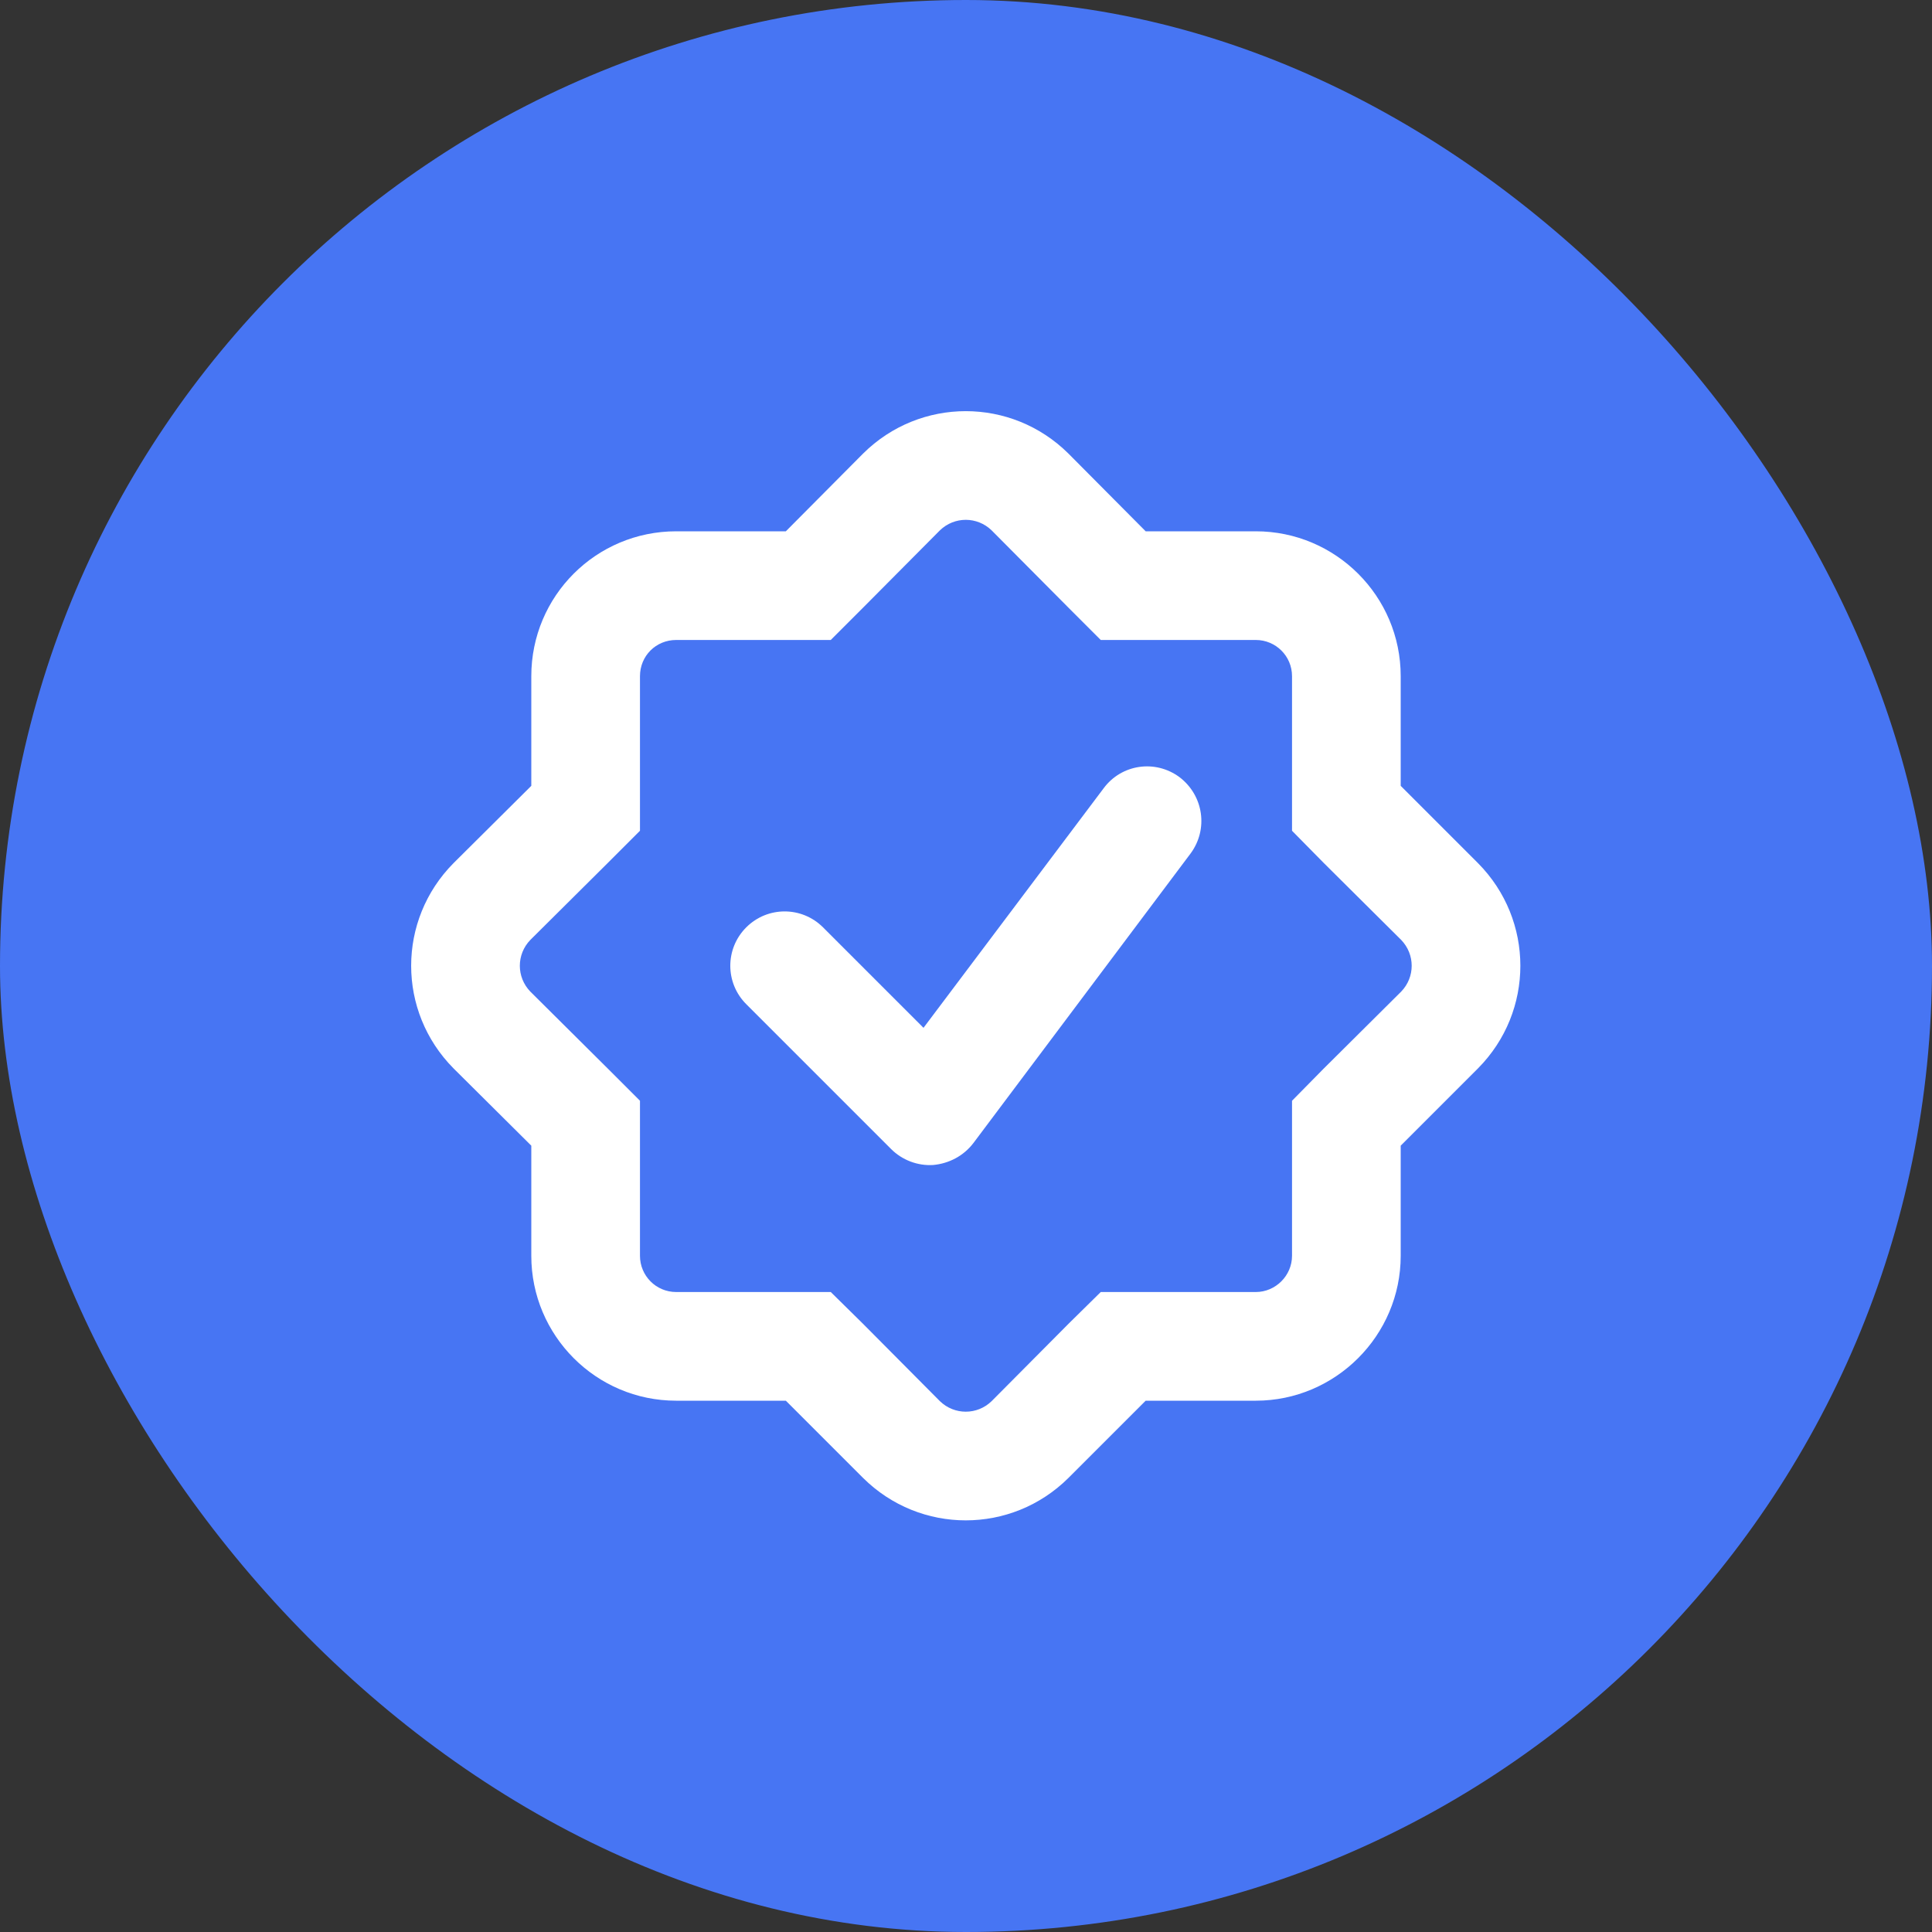 <?xml version="1.0" encoding="UTF-8"?> <svg xmlns="http://www.w3.org/2000/svg" xmlns:xlink="http://www.w3.org/1999/xlink" width="40" height="40" viewBox="0 0 40 40" fill="none"><rect x="0" y="0" width="40" height="40" fill="#333333" stroke="none"/><desc> Created with Pixso. </desc><defs><clipPath id="clip16_559"><rect id="arrows-rotate-right" width="24" height="24" transform="translate(8 8)" fill="white" fill-opacity="0"></rect></clipPath></defs><rect id="Frame 725" rx="20" width="40" height="40" fill="#4775F3" fill-opacity="1"></rect><g clip-path="url(#clip16_559)"><path id="icon" d="M16.27 13.25L17.2 13.25L17.86 12.59L19.46 10.98C19.76 10.69 20.23 10.69 20.53 10.98L22.13 12.59L22.79 13.25L23.72 13.25L26 13.25C26.41 13.25 26.75 13.58 26.75 14L26.75 16.27L26.75 17.2L27.4 17.86L29.01 19.46C29.3 19.76 29.3 20.23 29.01 20.53L27.4 22.13L26.75 22.79L26.75 23.72L26.75 26C26.75 26.41 26.41 26.75 26 26.75L23.72 26.75L22.79 26.75L22.13 27.4L20.53 29.01C20.23 29.3 19.76 29.3 19.46 29.01L17.86 27.4L17.2 26.75L16.27 26.75L14 26.75C13.58 26.75 13.25 26.41 13.25 26L13.25 23.72L13.25 22.79L12.59 22.13L10.98 20.53C10.69 20.23 10.69 19.76 10.98 19.46L12.59 17.86L13.25 17.2L13.25 16.27L13.25 14C13.25 13.58 13.58 13.25 14 13.25L16.27 13.25ZM22.12 9.39C20.94 8.22 19.05 8.22 17.87 9.39L16.27 11L14 11C12.34 11 11 12.34 11 14L11 16.27L9.39 17.87C8.22 19.05 8.22 20.94 9.39 22.12L11 23.72L11 26C11 27.65 12.34 29 14 29L16.27 29L17.87 30.6C19.05 31.77 20.94 31.77 22.12 30.6L23.72 29L26 29C27.65 29 29 27.65 29 26L29 23.72L30.6 22.12C31.77 20.94 31.77 19.05 30.6 17.87L29 16.27L29 14C29 12.34 27.65 11 26 11L23.72 11L22.12 9.39ZM24.65 17.67C25.02 17.17 24.92 16.47 24.42 16.09C23.92 15.72 23.22 15.82 22.85 16.32L19.12 21.28L17.04 19.2C16.6 18.76 15.89 18.76 15.45 19.2C15.01 19.64 15.01 20.35 15.45 20.79L18.45 23.79C18.68 24.02 19 24.14 19.32 24.12C19.65 24.09 19.95 23.93 20.15 23.67L24.65 17.67Z" fill="#FFFFFF" fill-opacity="1" fill-rule="evenodd"></path></g></svg> 